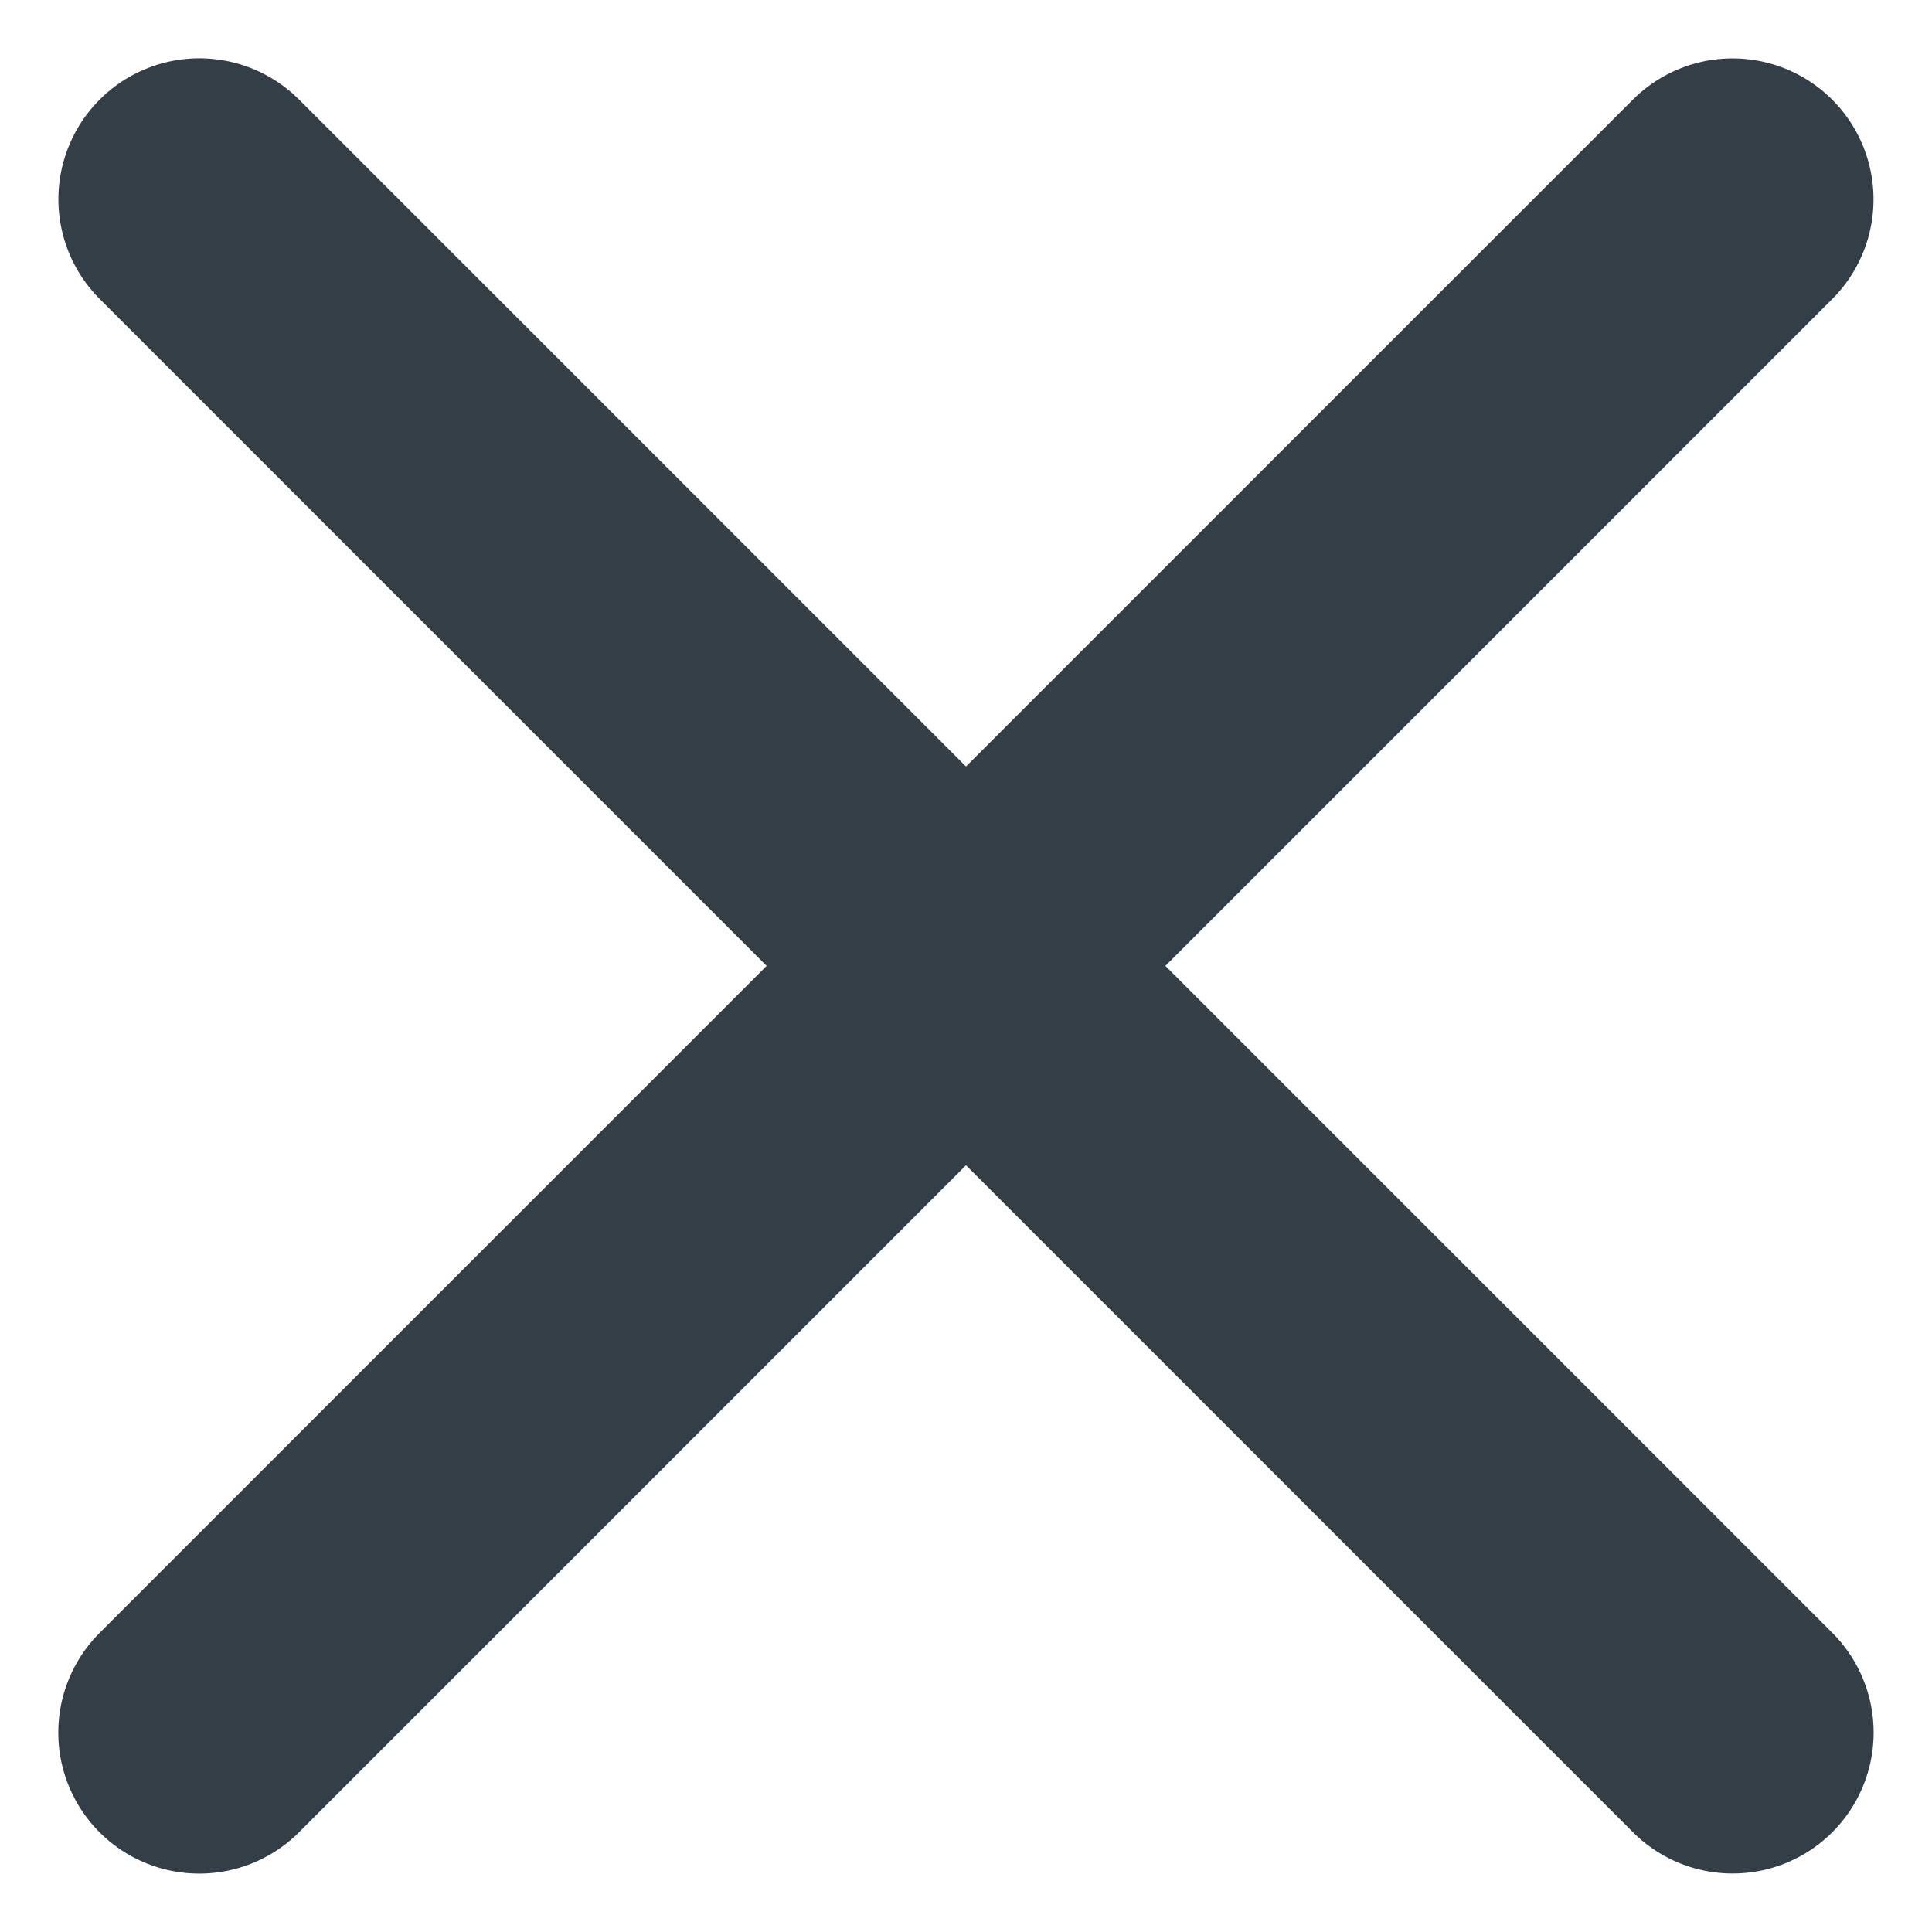 <svg xmlns="http://www.w3.org/2000/svg" width="20.556" height="20.556" viewBox="0 0 20.556 20.556">
  <g id="Group_274" data-name="Group 274" transform="translate(-868.187 -41.722)">
    <path id="Path_71" data-name="Path 71" d="M-5397.5-62.391h23.071" transform="translate(4731.033 -3712.335) rotate(-45)" fill="none" stroke="#343e47" stroke-linecap="round" stroke-width="3"/>
    <path id="Path_72" data-name="Path 72" d="M-5397.5-62.391h23.071" transform="translate(4642.8 3904.568) rotate(45)" fill="none" stroke="#343e47" stroke-linecap="round" stroke-width="3"/>
  </g>
</svg>
